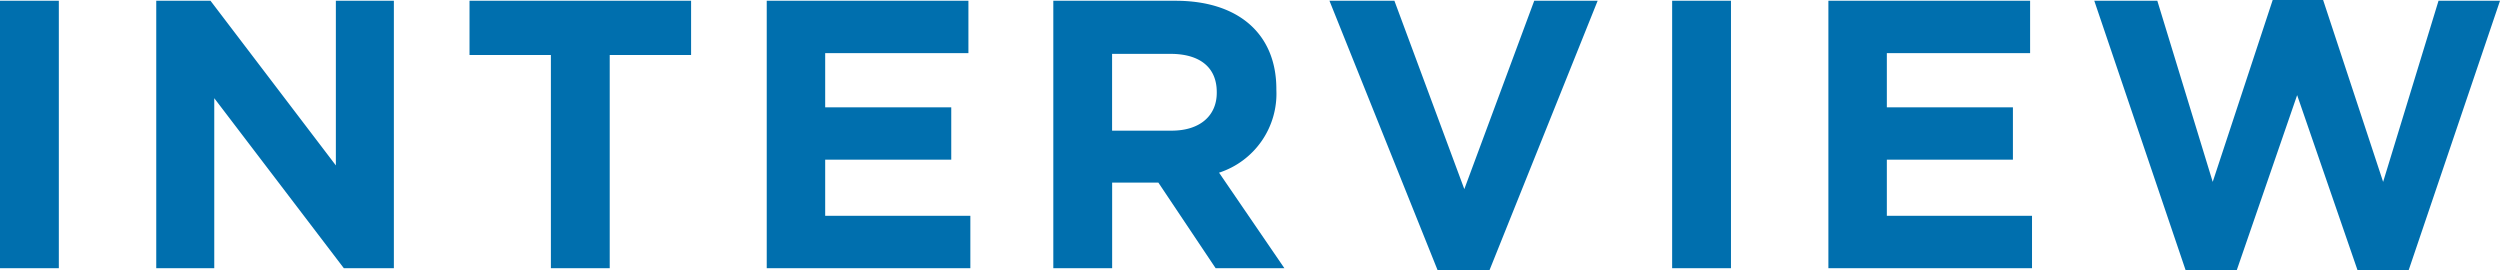<svg xmlns="http://www.w3.org/2000/svg" width="176.688" height="19.089" viewBox="0 0 176.688 19.089">
  <path id="パス_147" data-name="パス 147" d="M2.457,25H6.615V6.1H2.457Zm24.3,0h3.537V6.1h-4.1V17.737L17.334,6.1H13.5V25h4.1V12.985ZM45.549,9.934H51.3V6.1H35.64V9.934h5.751V25h4.158ZM56.646,25H71.037V21.3H60.777V17.332h8.91v-3.7h-8.91V9.8H70.9V6.1H56.646Zm31.725,0h4.86l-4.617-6.75a5.869,5.869,0,0,0,4.05-5.859v-.054c0-3.888-2.673-6.237-7.128-6.237H76.9V25h4.158V18.952h3.267Zm.081-12.447v.054c0,1.593-1.161,2.673-3.186,2.673H81.054V9.853h4.131C87.21,9.853,88.452,10.771,88.452,12.553ZM107.73,25.135,115.371,6.1h-4.482l-4.941,13.311L101.007,6.1h-4.59l7.641,19.035ZM120.636,25h4.158V6.1h-4.158Zm11.043,0H146.07V21.3H135.81V17.332h8.91v-3.7h-8.91V9.8h10.125V6.1H131.679Zm41.013.135L179.145,6.1H174.8l-3.915,12.8L166.644,6.046H163.08L158.841,18.9,154.926,6.1h-4.455l6.453,19.035h3.618l4.266-12.366,4.266,12.366Z" transform="translate(-2.457 -6.046)" fill="#006fae"/>
</svg>
